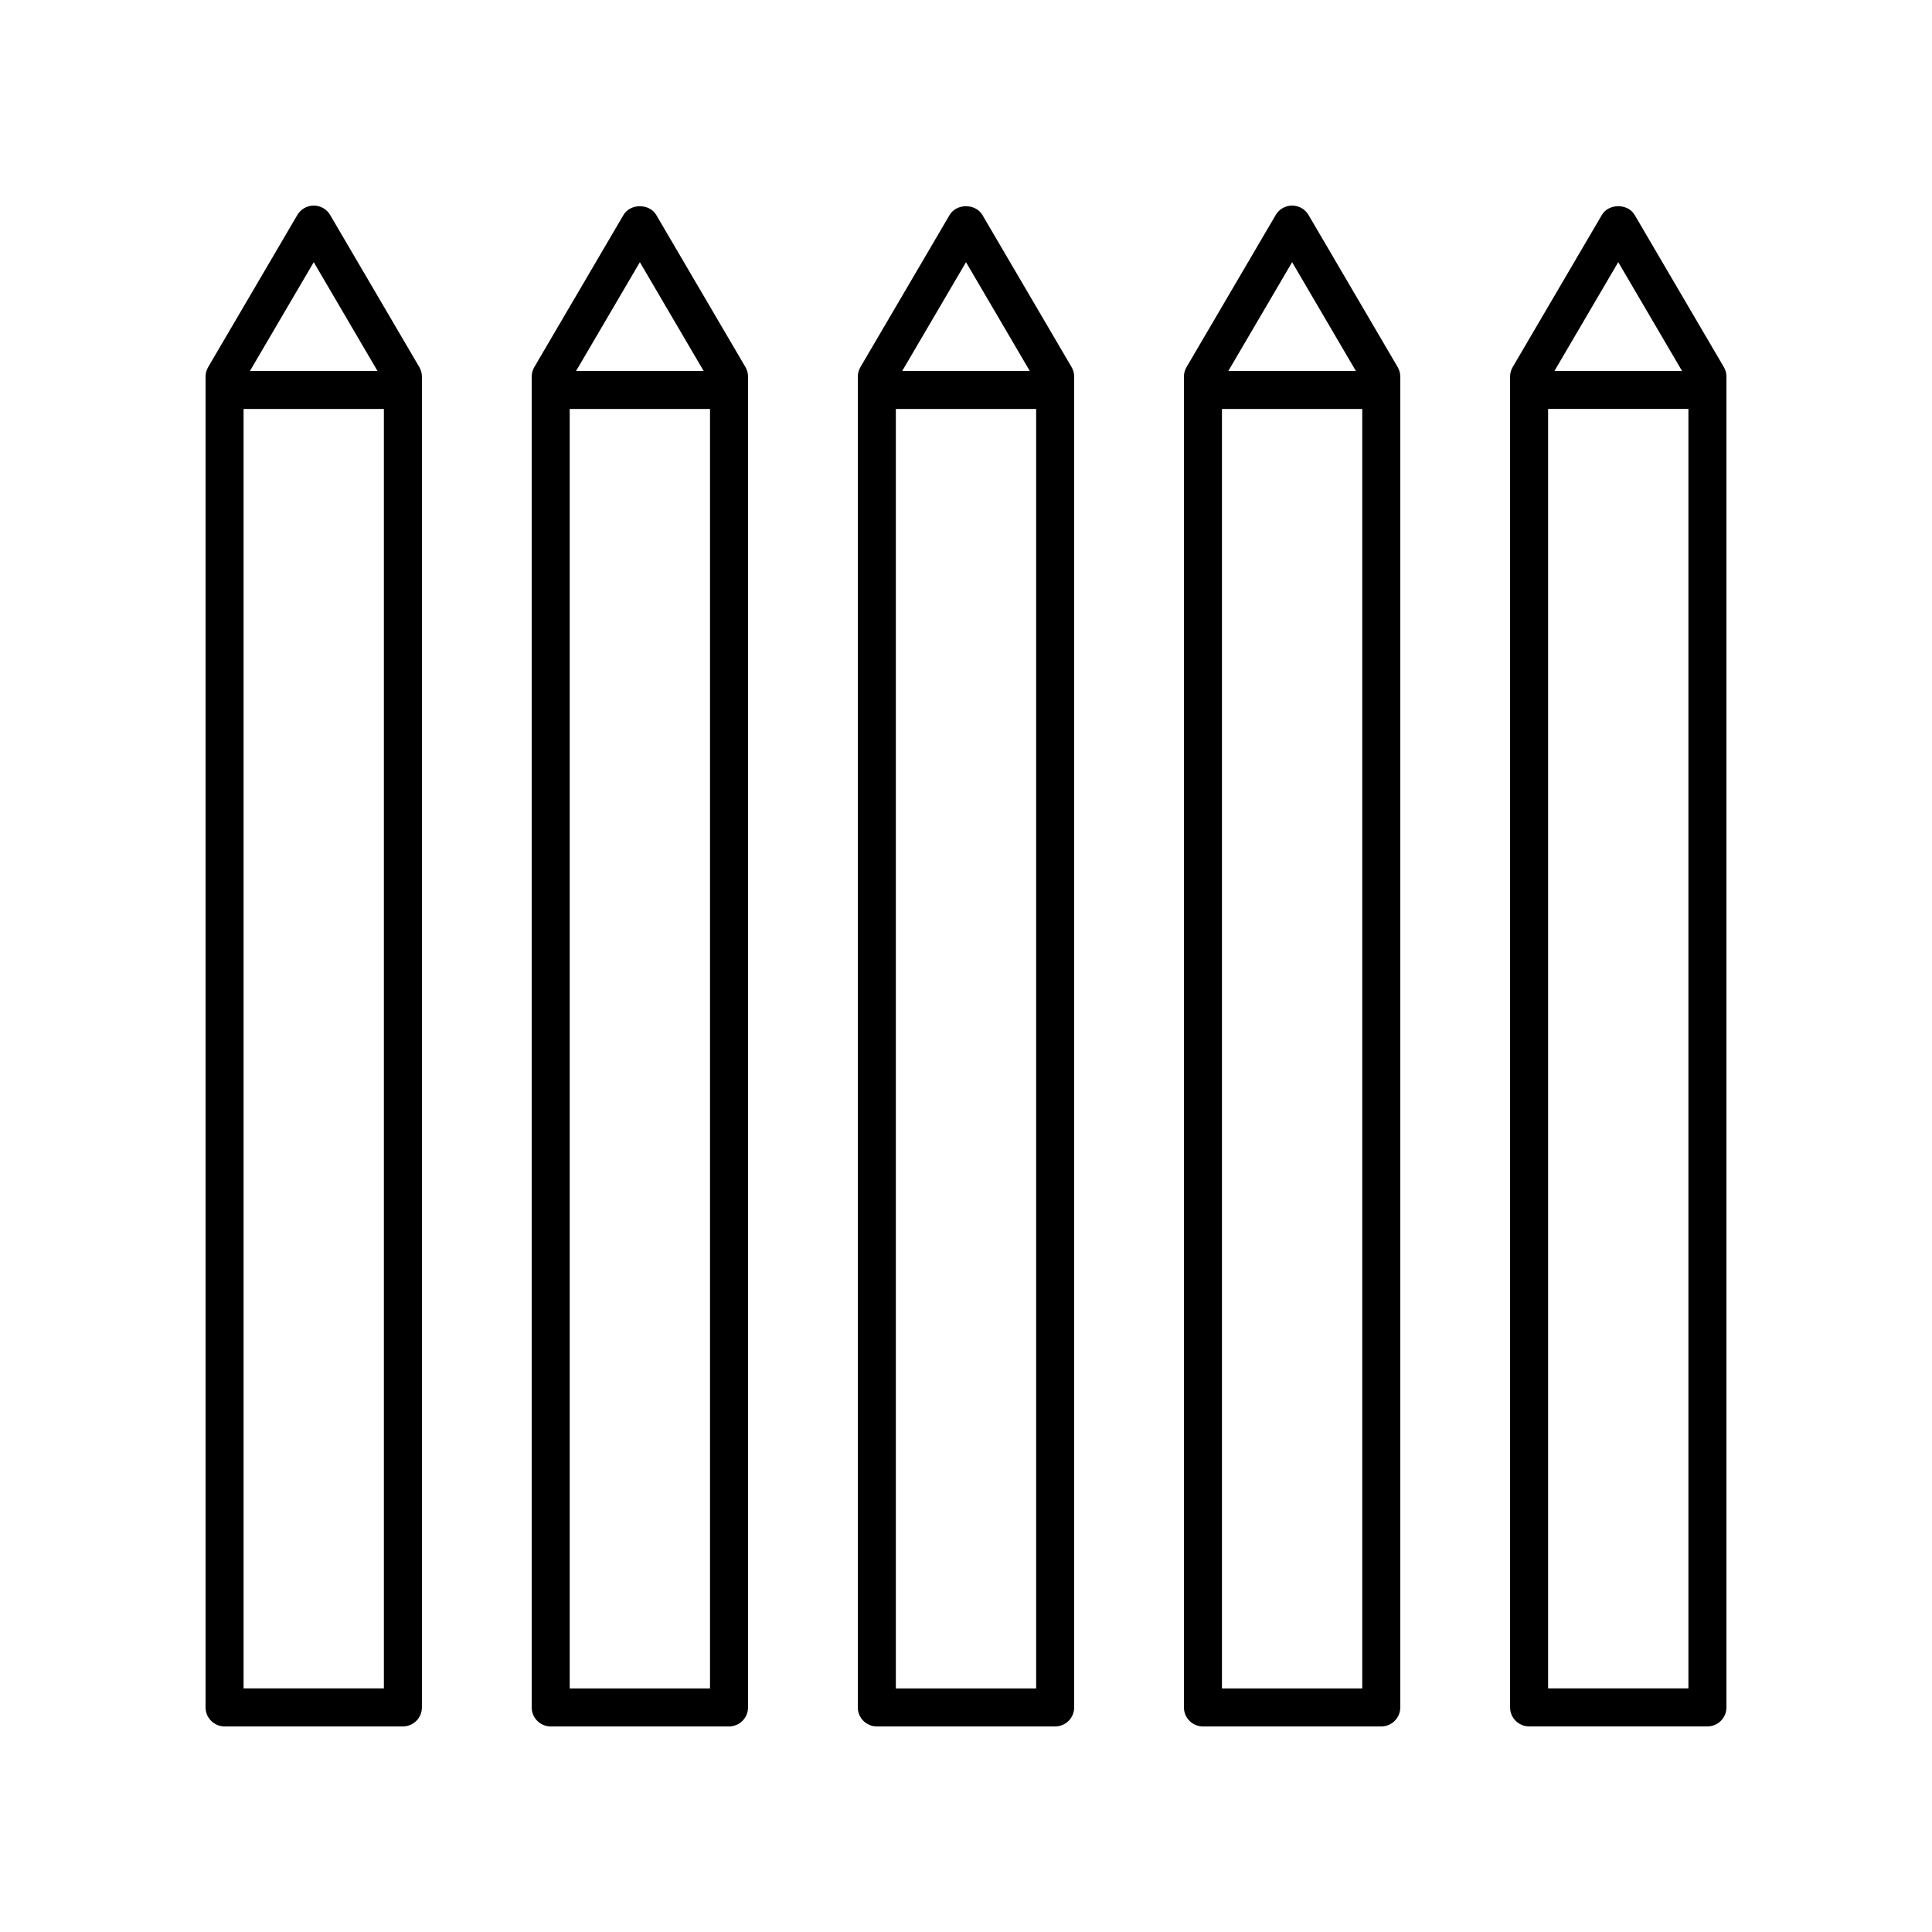 <?xml version="1.0" encoding="UTF-8"?>
<!-- Uploaded to: SVG Repo, www.svgrepo.com, Generator: SVG Repo Mixer Tools -->
<svg fill="#000000" width="800px" height="800px" version="1.1" viewBox="144 144 512 512" xmlns="http://www.w3.org/2000/svg">
 <g>
  <path d="m577.2 200.96c-1.801-3.086-6.887-3.086-8.688 0l-23.625 40.305c-0.457 0.773-0.699 1.652-0.699 2.547v352.66c0 2.781 2.254 5.039 5.039 5.039h47.258c2.785 0 5.039-2.254 5.039-5.039v-352.66c0-0.895-0.242-1.777-0.695-2.547zm-4.348 12.508 16.902 28.832h-33.805zm18.594 377.96h-37.18v-339.06h37.18z"/>
  <path d="m510.05 601.52c2.785 0 5.039-2.254 5.039-5.039v-352.66c0-0.895-0.242-1.777-0.695-2.547l-23.625-40.305c-0.902-1.543-2.559-2.488-4.344-2.488-1.785 0-3.445 0.945-4.344 2.488l-23.629 40.305c-0.457 0.773-0.699 1.652-0.699 2.547v352.66c0 2.781 2.254 5.039 5.039 5.039zm-23.625-388.04 16.898 28.832h-33.805zm-18.594 38.906h37.18v339.06h-37.18z"/>
  <path d="m423.63 601.52c2.785 0 5.039-2.254 5.039-5.039v-352.66c0-0.895-0.242-1.777-0.695-2.547l-23.629-40.305c-1.801-3.086-6.887-3.086-8.688 0l-23.629 40.305c-0.457 0.773-0.699 1.652-0.699 2.547v352.66c0 2.781 2.254 5.039 5.039 5.039zm-23.629-388.04 16.902 28.832h-33.809zm-18.594 38.906h37.184v339.06h-37.184z"/>
  <path d="m337.2 601.52c2.785 0 5.039-2.254 5.039-5.039v-352.66c0-0.895-0.242-1.777-0.695-2.547l-23.629-40.305c-1.801-3.086-6.887-3.086-8.688 0l-23.625 40.305c-0.457 0.773-0.695 1.652-0.695 2.547v352.66c0 2.781 2.254 5.039 5.039 5.039zm-23.629-388.04 16.902 28.832h-33.805zm-18.59 38.906h37.18v339.06h-37.18z"/>
  <path d="m255.81 596.48v-352.66c0-0.895-0.242-1.777-0.695-2.547l-23.625-40.305c-0.902-1.543-2.559-2.488-4.344-2.488-1.785 0-3.445 0.945-4.344 2.488l-23.629 40.305c-0.457 0.773-0.695 1.652-0.695 2.547v352.66c0 2.781 2.254 5.039 5.039 5.039h47.258c2.781 0 5.035-2.258 5.035-5.039zm-28.664-383 16.898 28.832h-33.805zm18.586 377.96h-37.18v-339.06h37.18z"/>
 </g>
</svg>